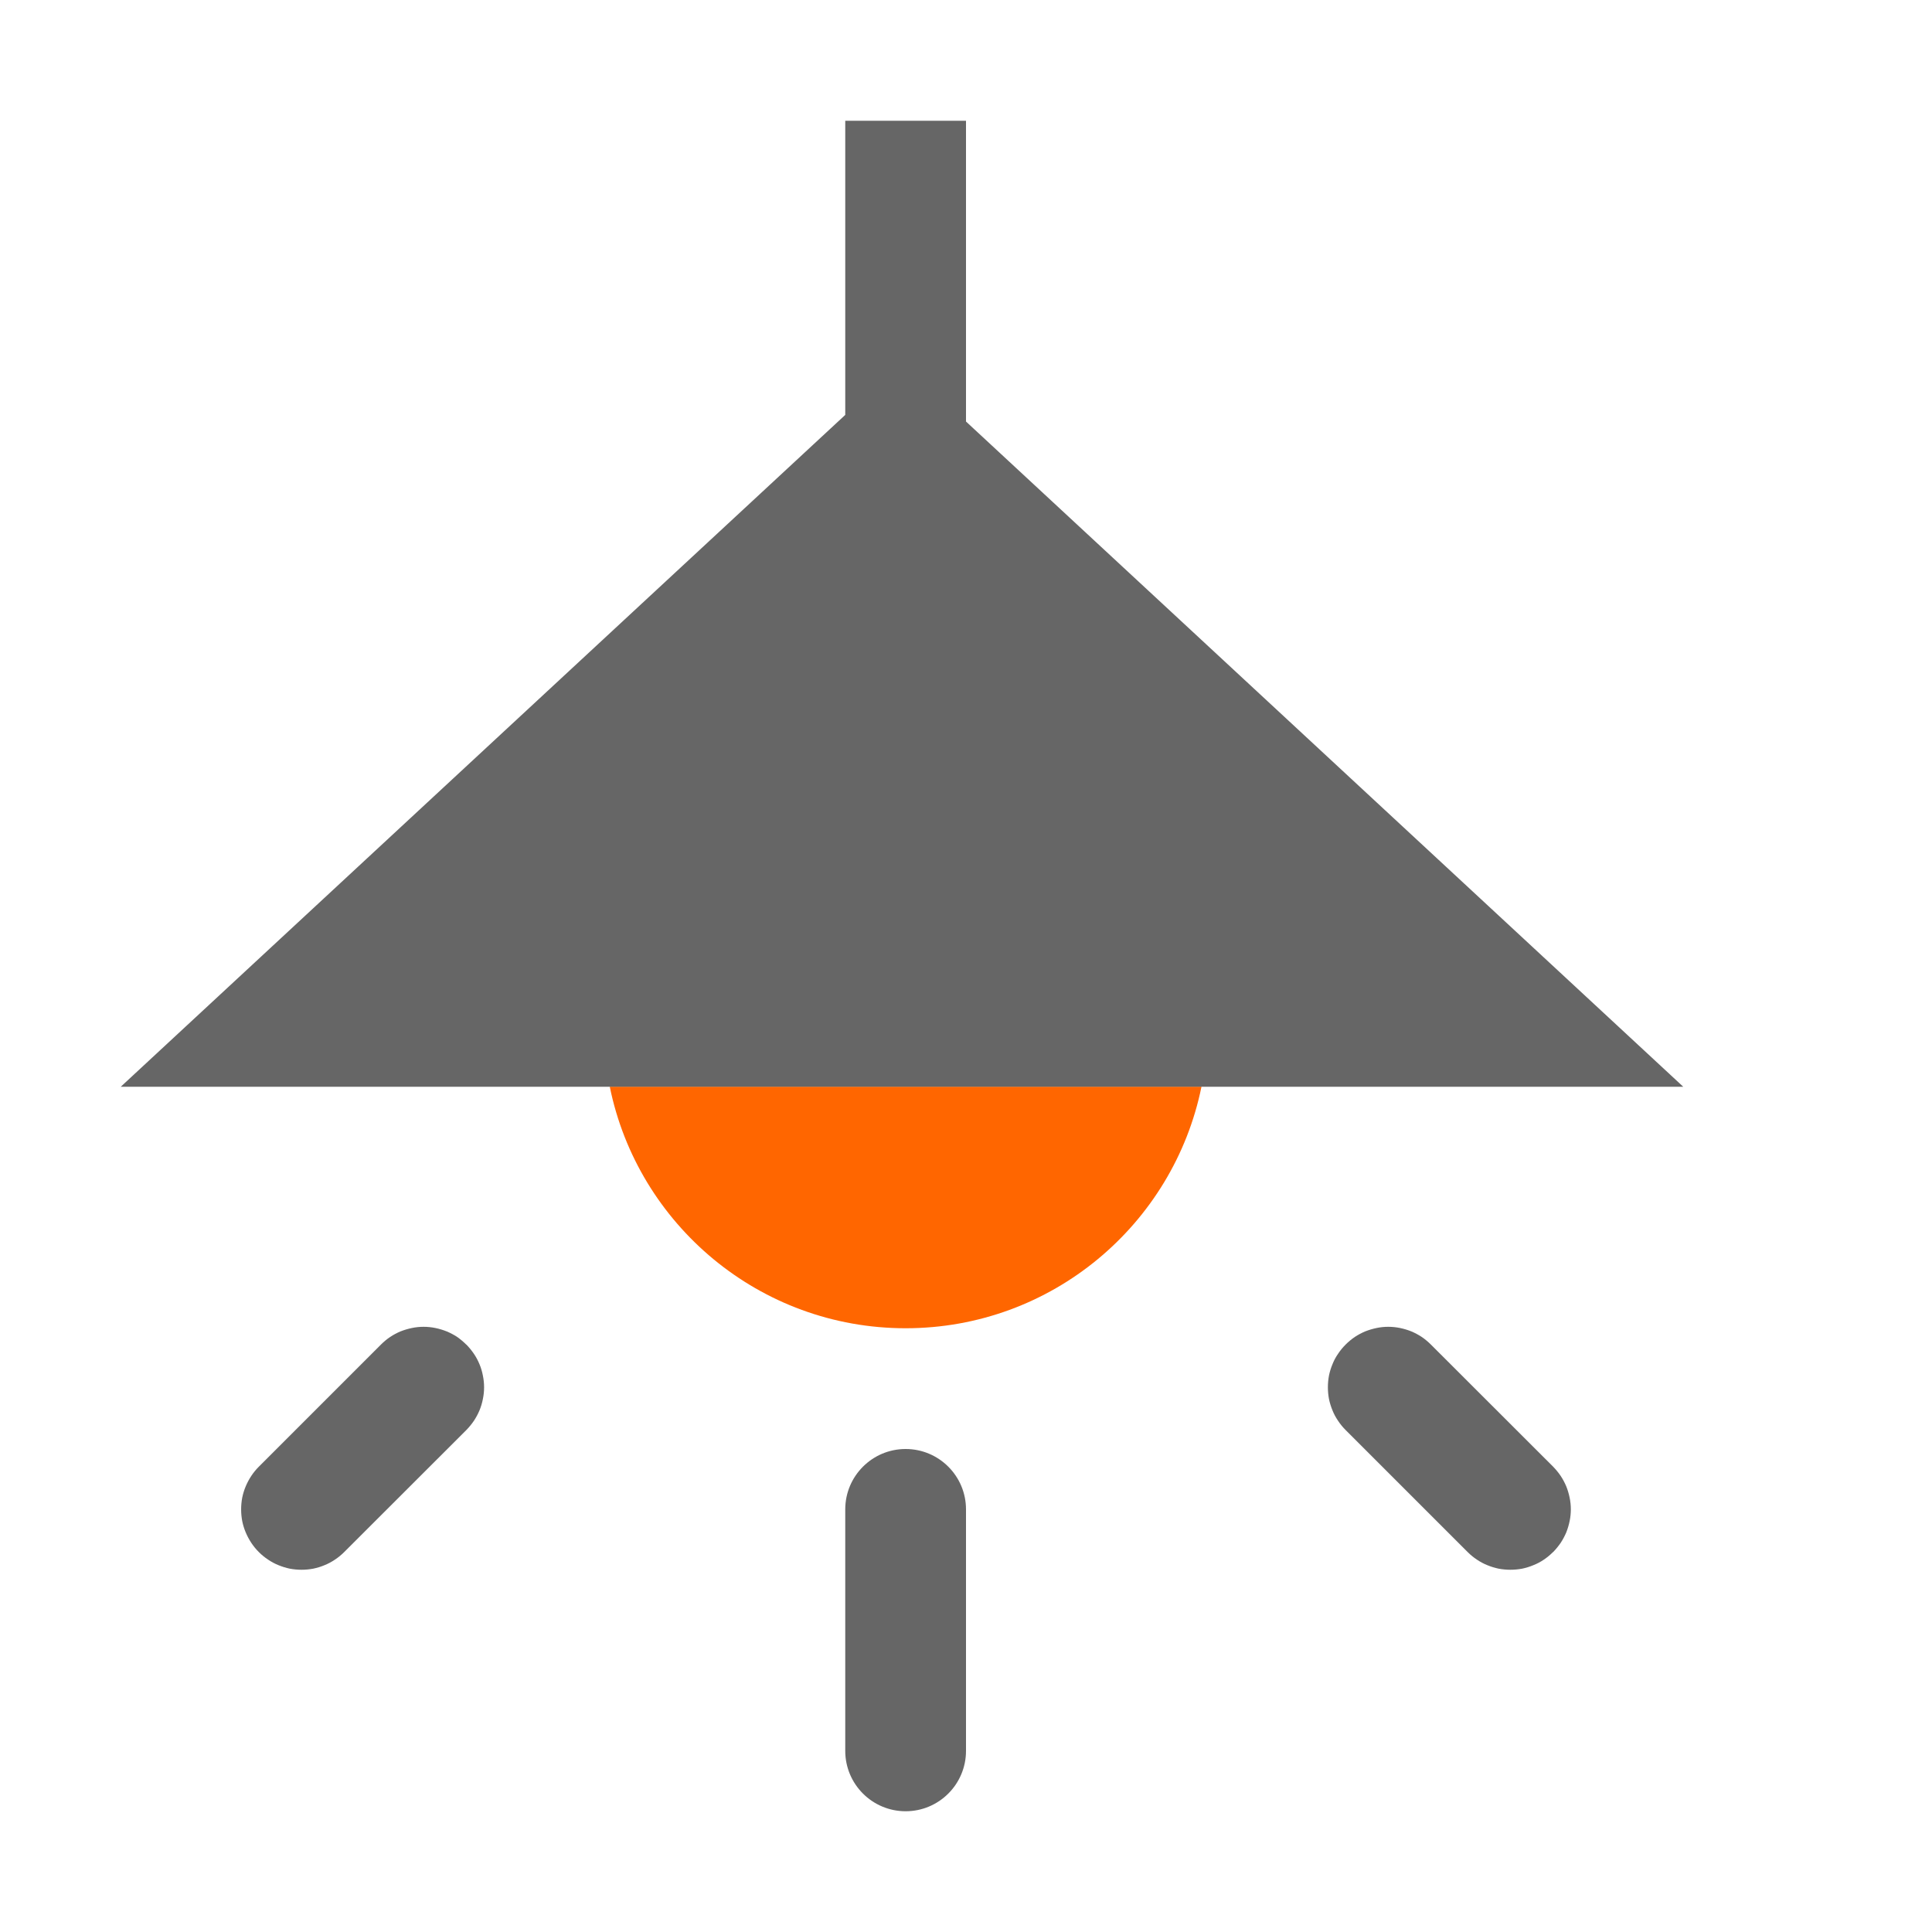 <?xml version="1.0" encoding="utf-8"?>
<svg width="16px" height="16px" viewBox="0 0 16 16" version="1.1" xmlns:xlink="http://www.w3.org/1999/xlink" xmlns="http://www.w3.org/2000/svg">
  <rect x="0" y="0" width="16" height="16" fill="#333333" stroke="none"/>
  <defs>
    <path d="M16 0L16 0L16 16L0 16L0 0L16 0Z" id="path_1" />
    <clipPath id="clip_1">
      <use xlink:href="#path_1" clip-rule="evenodd" fill-rule="evenodd" />
    </clipPath>
  </defs>
  <g id="Lighting effects - Atmosphere" clip-path="url(#clip_1)">
    <path d="M16 0L16 0L16 16L0 16L0 0L16 0Z" id="Lighting-effects---Atmosphere" fill="#FFFFFF" stroke="none" />
    <path d="M0 0L16 0L16 16L0 16L0 0Z" id="Canvas-White-Transparent" fill="#FFFFFF" fill-opacity="0" fill-rule="evenodd" stroke="none" />
    <path d="M5.05 9C5.282 10.141 6.291 11 7.5 11C8.709 11 9.718 10.141 9.95 9L5.05 9Z" id="Circle-Subtract" fill="#FF6600" fill-rule="evenodd" stroke="none" />
    <path d="M8 3.491L8 1L7 1L7 3.436L1 9L13.94 9L8 3.491Z" id="Polygon-Union" fill="#000000" fill-opacity="0.6" fill-rule="evenodd" stroke="none" />
    <path d="M7.5 12C7.776 12 8 12.224 8 12.5L8 14.5C8 14.776 7.776 15 7.5 15L7.5 15C7.224 15 7 14.776 7 14.5L7 12.5C7 12.224 7.224 12 7.5 12Z" id="Rectangle-2" fill="#000000" fill-opacity="0.6" stroke="none" />
    <path d="M2.143 12.147L3.155 11.135Q3.19 11.1 3.231 11.072Q3.272 11.045 3.317 11.026Q3.363 11.008 3.411 10.998Q3.459 10.988 3.508 10.988Q3.557 10.988 3.606 10.998Q3.654 11.008 3.699 11.026Q3.745 11.045 3.786 11.072Q3.826 11.1 3.861 11.135L3.863 11.136Q3.897 11.171 3.925 11.212Q3.952 11.252 3.971 11.298Q3.99 11.343 3.999 11.392Q4.009 11.44 4.009 11.489Q4.009 11.538 3.999 11.586Q3.99 11.634 3.971 11.68Q3.952 11.725 3.925 11.766Q3.897 11.807 3.863 11.842L2.85 12.854Q2.815 12.889 2.774 12.916Q2.733 12.944 2.688 12.962Q2.643 12.981 2.594 12.991Q2.546 13 2.497 13Q2.448 13 2.4 12.991Q2.352 12.981 2.306 12.962Q2.261 12.944 2.22 12.916Q2.179 12.889 2.144 12.854L2.143 12.853Q2.108 12.818 2.081 12.777Q2.054 12.736 2.035 12.691Q2.016 12.646 2.006 12.597Q1.997 12.549 1.997 12.5Q1.997 12.451 2.006 12.403Q2.016 12.354 2.035 12.309Q2.054 12.264 2.081 12.223Q2.108 12.182 2.143 12.147Z" id="Rectangle-3" fill="#000000" fill-opacity="0.6" fill-rule="evenodd" stroke="none" />
    <path d="M12.863 12.147L11.85 11.135Q11.815 11.1 11.774 11.072Q11.733 11.045 11.688 11.026Q11.643 11.008 11.595 10.998Q11.546 10.988 11.497 10.988Q11.448 10.988 11.4 10.998Q11.352 11.008 11.306 11.026Q11.261 11.045 11.22 11.072Q11.179 11.1 11.144 11.135L11.143 11.136Q11.108 11.171 11.081 11.212Q11.053 11.252 11.035 11.298Q11.016 11.343 11.006 11.392Q10.997 11.44 10.997 11.489Q10.997 11.538 11.006 11.586Q11.016 11.634 11.035 11.68Q11.053 11.725 11.081 11.766Q11.108 11.807 11.143 11.842L12.155 12.854Q12.19 12.889 12.231 12.916Q12.272 12.944 12.317 12.962Q12.363 12.981 12.411 12.991Q12.459 13 12.508 13Q12.557 13 12.606 12.991Q12.654 12.981 12.699 12.962Q12.745 12.944 12.786 12.916Q12.826 12.889 12.861 12.854L12.863 12.853Q12.897 12.818 12.925 12.777Q12.952 12.736 12.971 12.691Q12.989 12.646 12.999 12.597Q13.009 12.549 13.009 12.5Q13.009 12.451 12.999 12.403Q12.989 12.354 12.971 12.309Q12.952 12.264 12.925 12.223Q12.897 12.182 12.863 12.147Z" id="Rectangle-4" fill="#000000" fill-opacity="0.6" fill-rule="evenodd" stroke="none" />
  </g>
</svg>